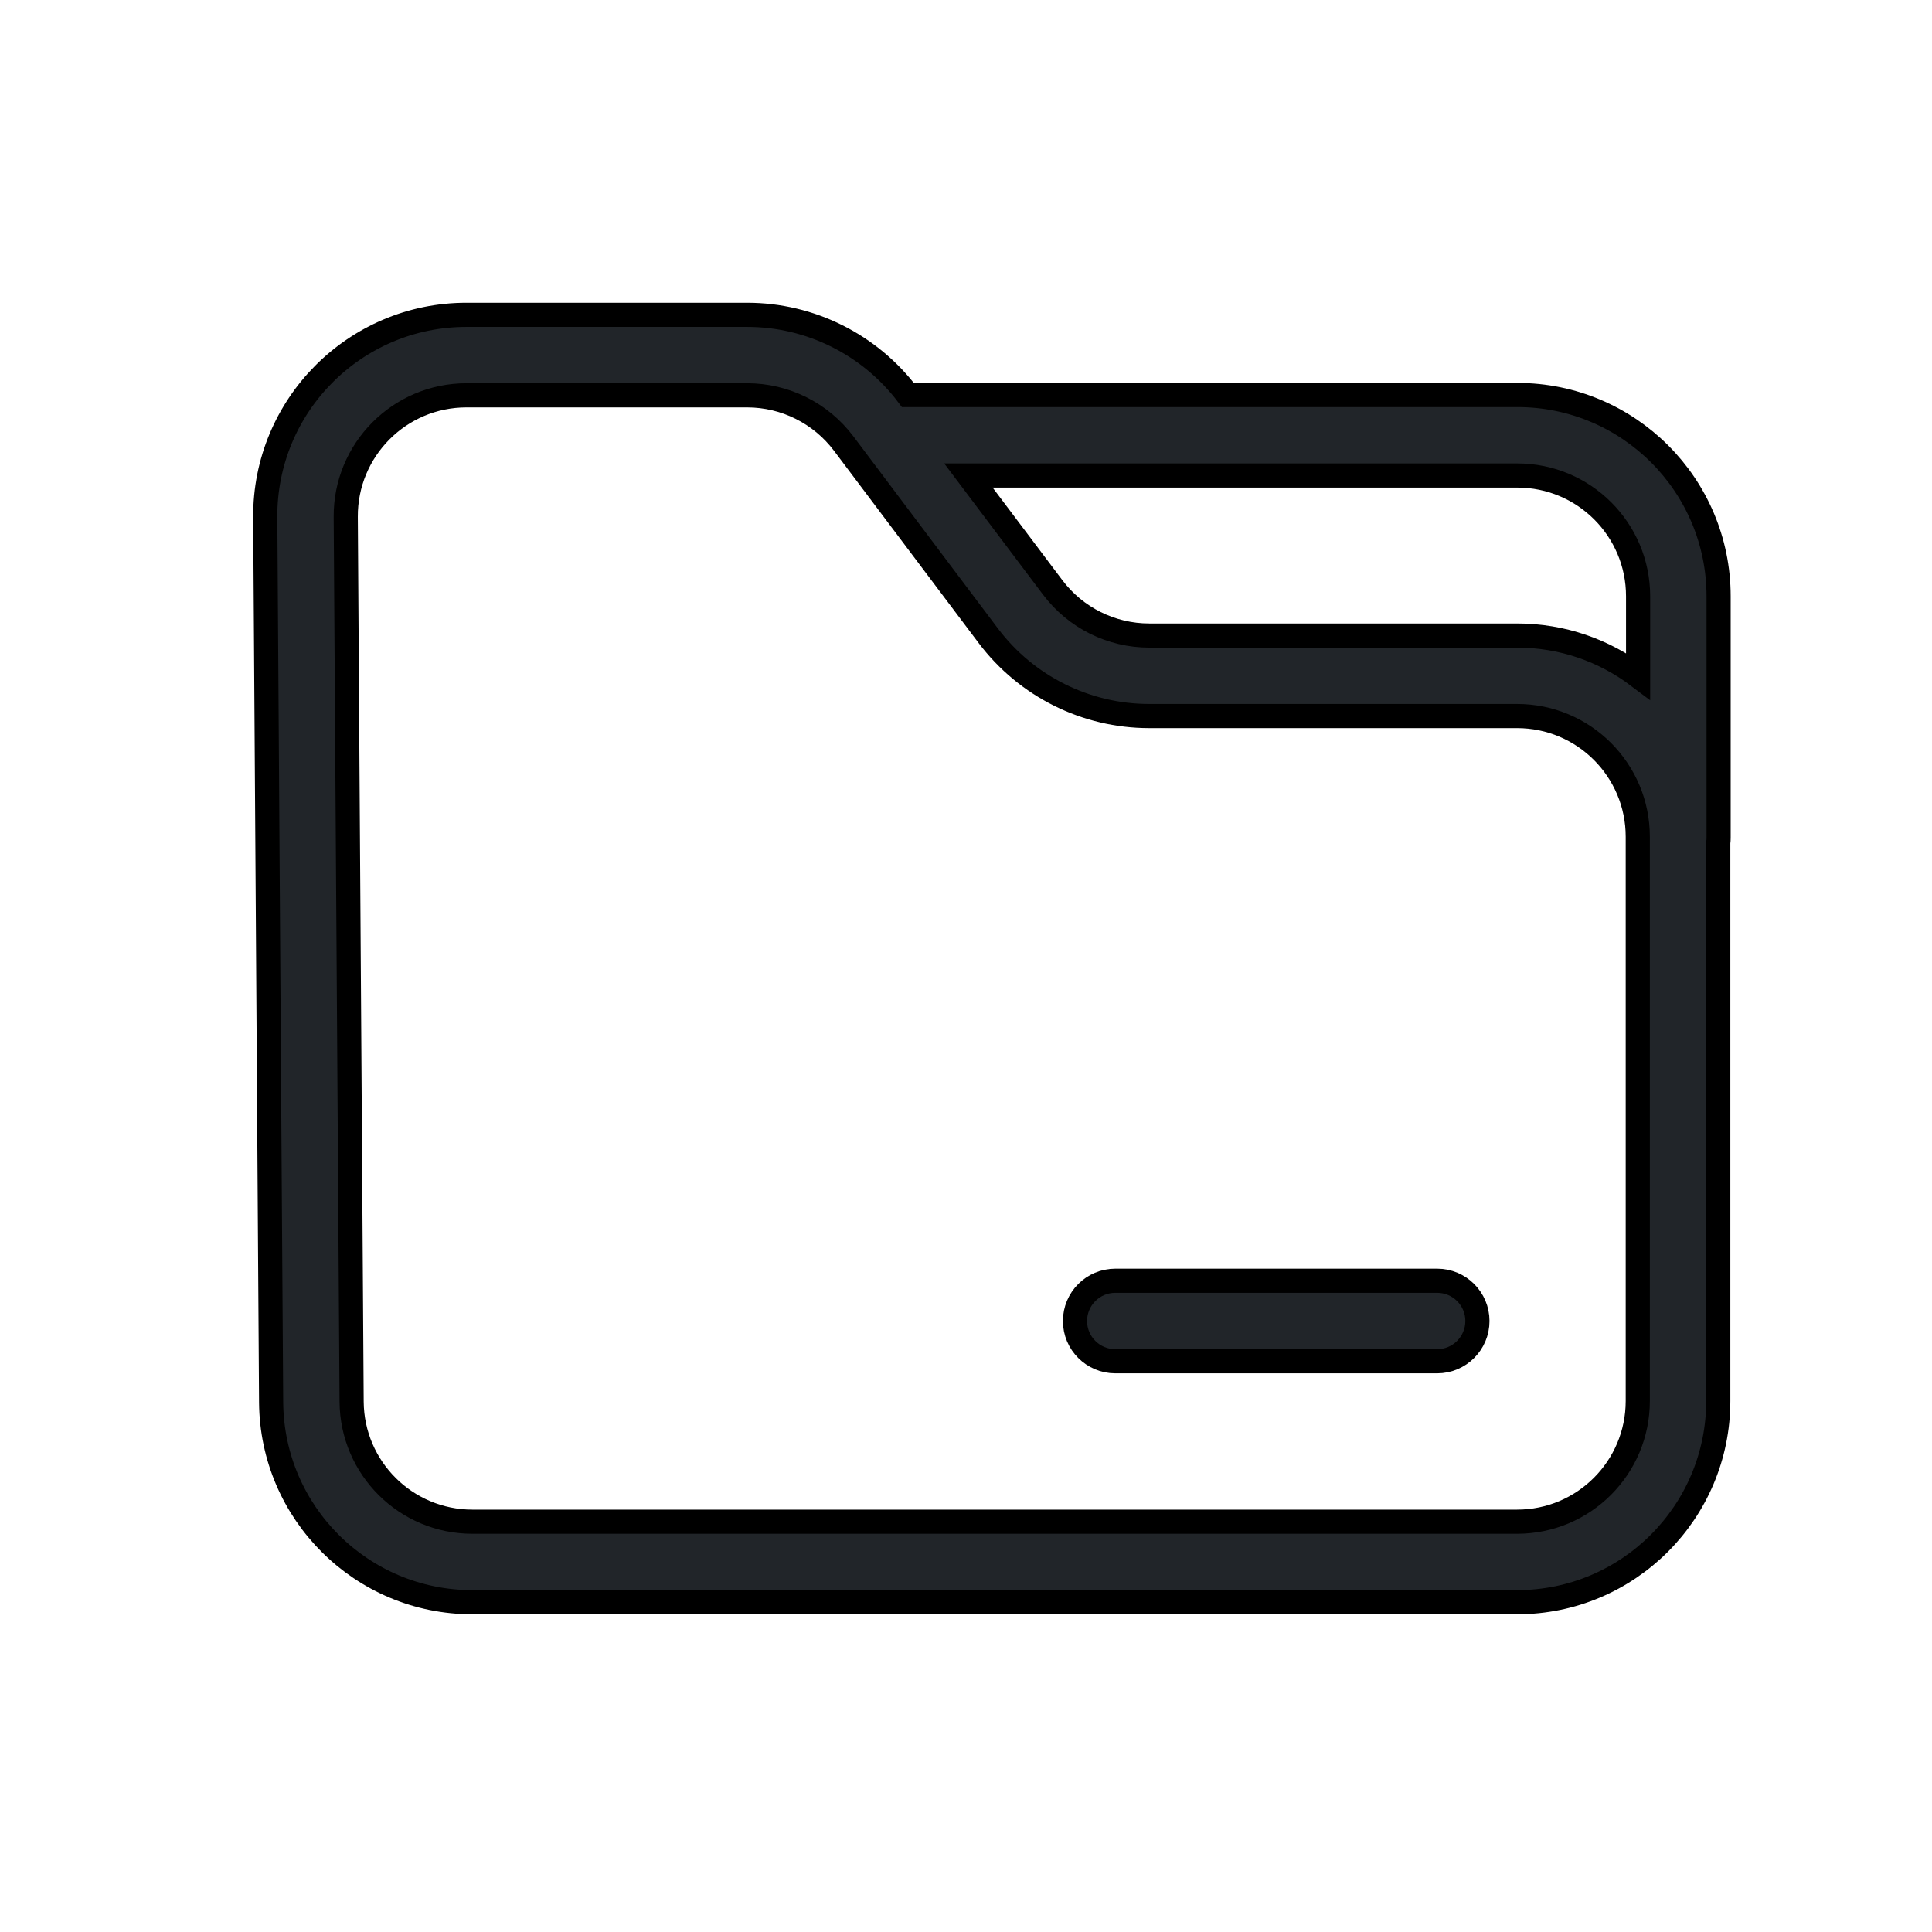 <svg version="1.1" id="Ebene_1" xmlns="http://www.w3.org/2000/svg" xmlns:xlink="http://www.w3.org/1999/xlink"
	 width="24" height="24" viewBox="0 0 24 24" style="enable-background:new 0 0 24 24;" xml:space="preserve">
<style type="text/css">
	.st0{fill-rule:evenodd;clip-rule:evenodd;stroke:#000000;stroke-width:0.3;stroke-miterlimit:10;paint-order="stroke"}
</style>
<path class="st0" d="M5.795 4.911C4.963 4.911 4.29 5.588 4.295 6.421L4.368 17.413C4.374 18.238 5.044 18.903 5.868 18.903L18.845 18.903C19.674 18.903 20.345 18.232 20.345 17.403L20.345 10.395C20.345 9.566 19.674 8.895 18.845 8.895H14.276C13.491 8.895 12.751 8.526 12.278 7.899L10.479 5.508C10.195 5.132 9.752 4.911 9.281 4.911L5.795 4.911ZM3.295 6.427C3.286 5.04 4.408 3.911 5.795 3.911L9.281 3.911C10.066 3.911 10.805 4.28 11.278 4.907H18.849C20.23 4.907 21.349 6.026 21.349 7.407V10.407C21.349 10.428 21.348 10.449 21.345 10.47L21.345 17.403C21.345 18.784 20.226 19.903 18.845 19.903L5.868 19.903C4.494 19.903 3.378 18.794 3.368 17.42L3.295 6.427ZM13.077 7.297L12.03 5.907H18.849C19.677 5.907 20.349 6.578 20.349 7.407V8.398C19.93 8.082 19.41 7.895 18.845 7.895H14.276C13.805 7.895 13.361 7.674 13.077 7.297ZM13.854 15.91C13.578 15.91 13.354 16.134 13.354 16.41C13.354 16.686 13.578 16.91 13.854 16.91H17.853C18.129 16.91 18.353 16.686 18.353 16.41C18.353 16.134 18.129 15.91 17.853 15.91H13.854Z" fill="#212529"/>
</svg>
